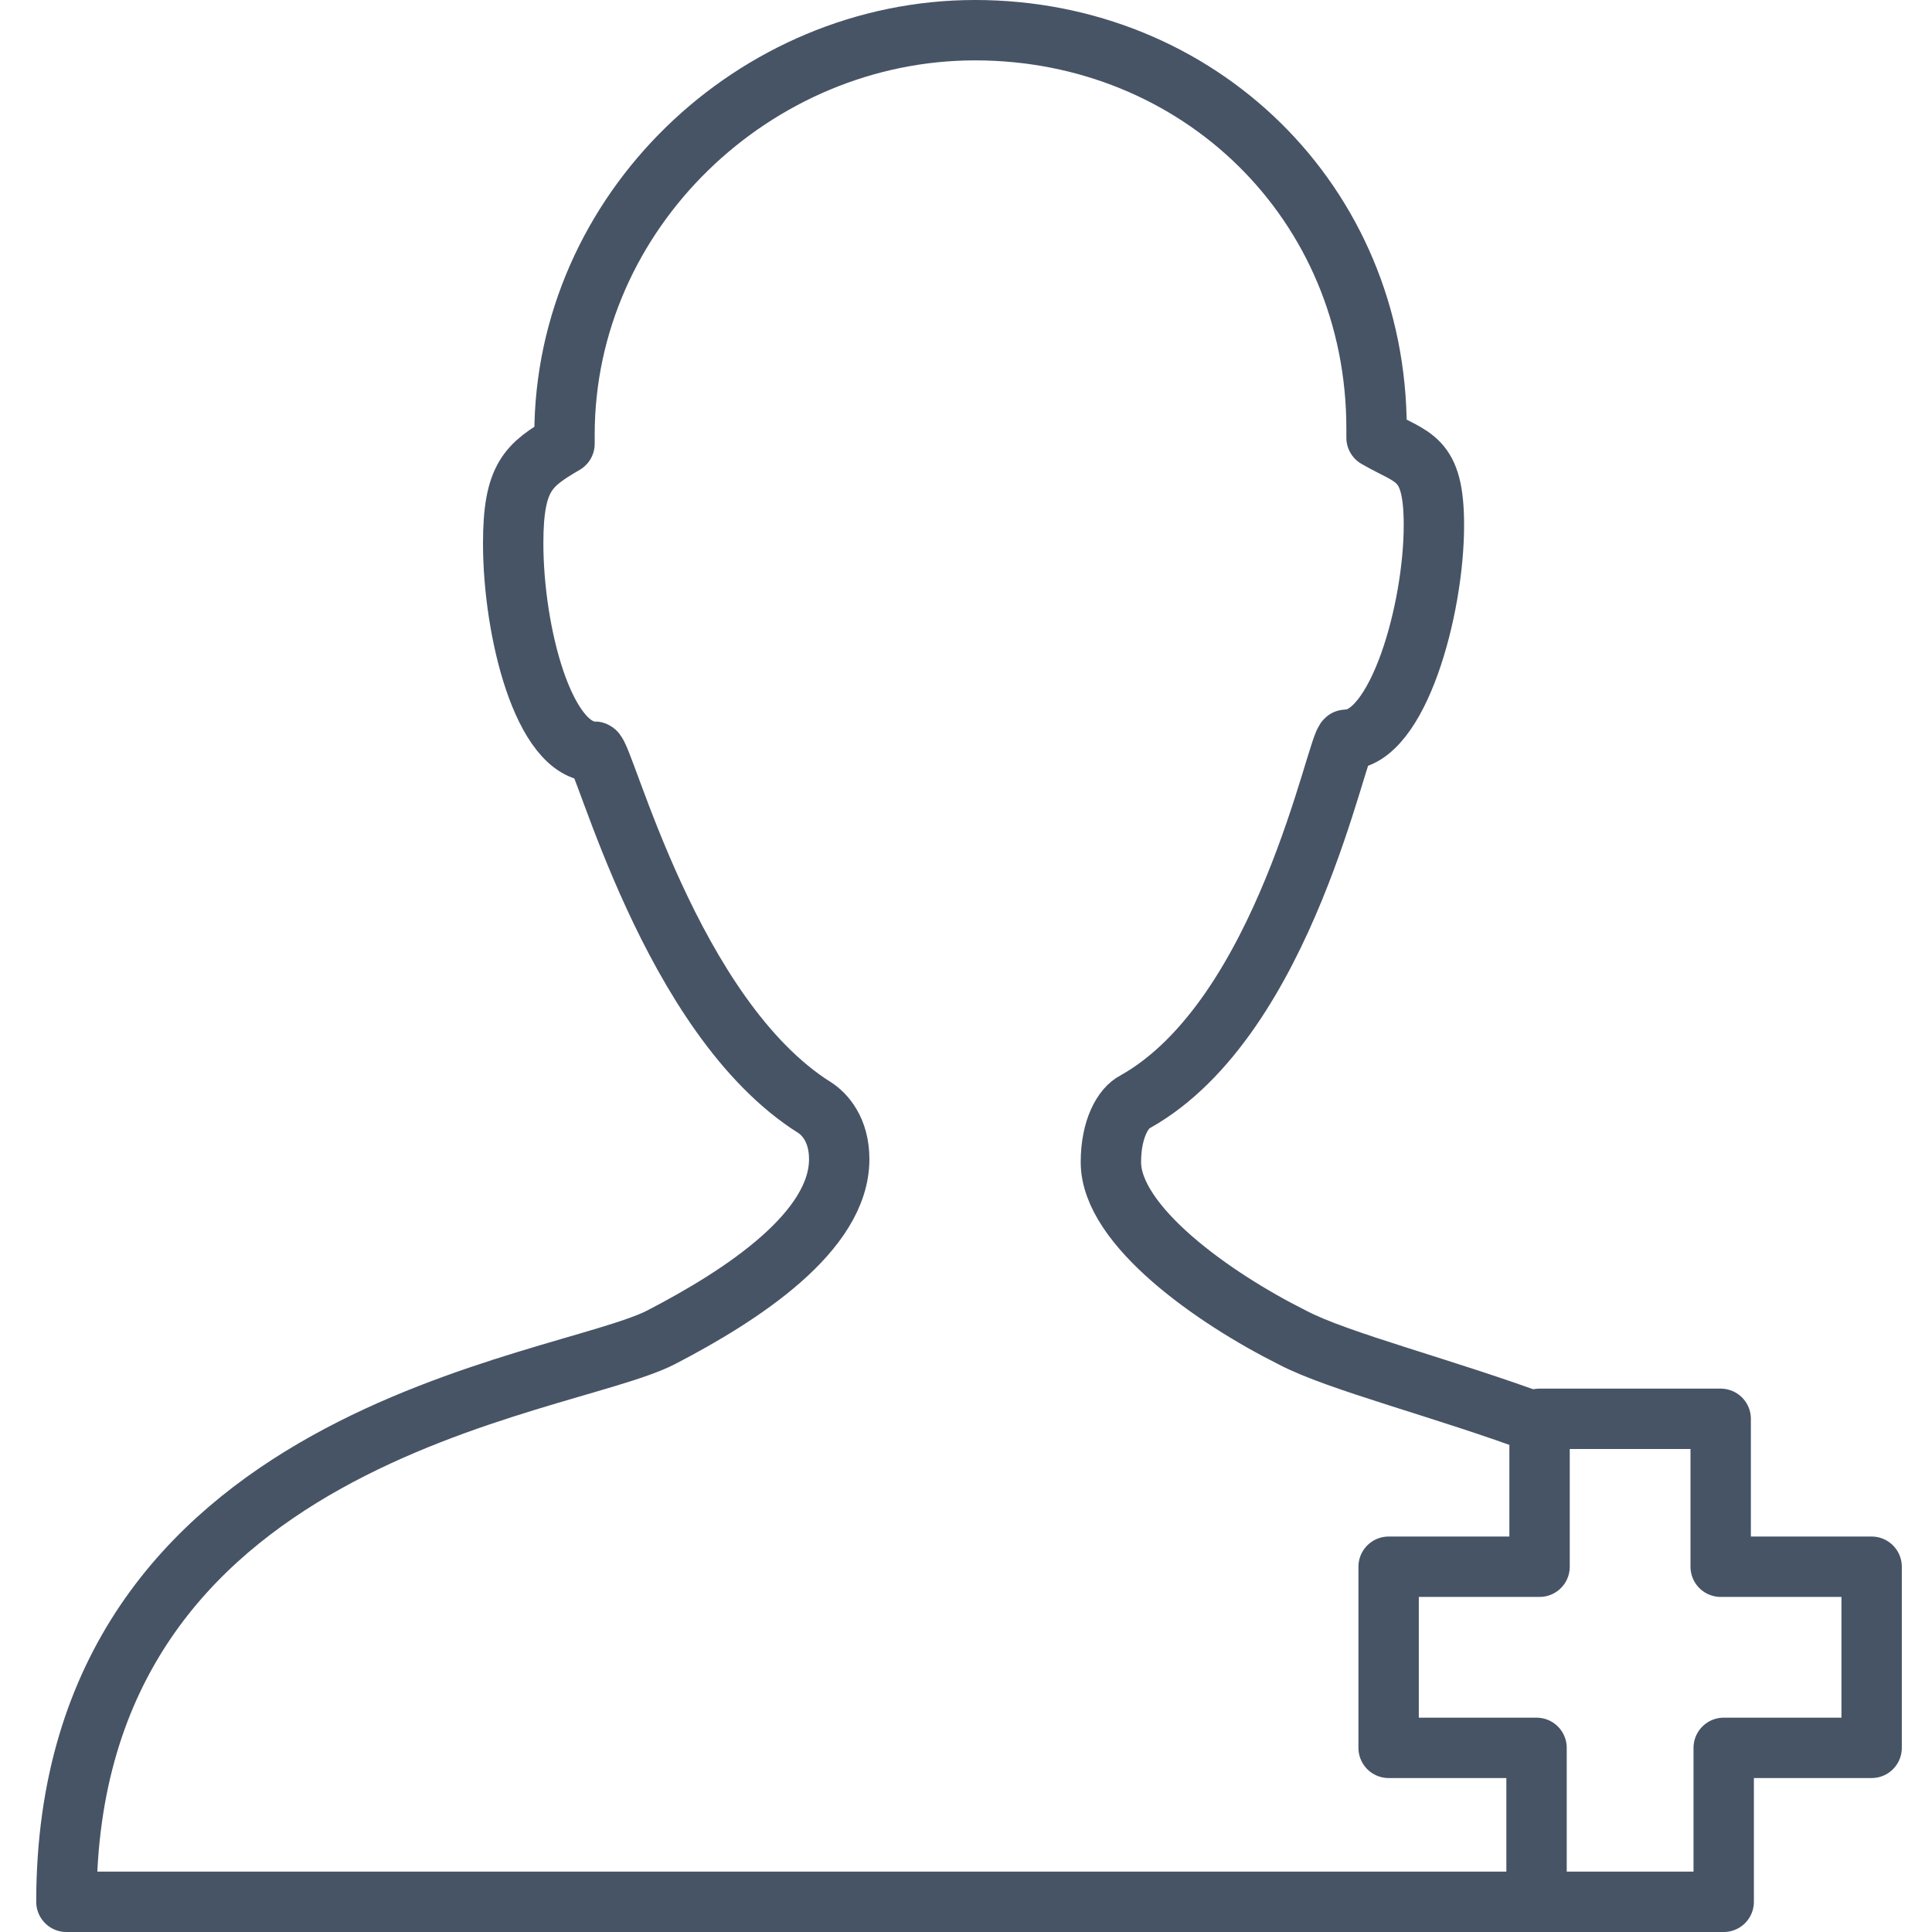 <svg xmlns:sketch="http://www.bohemiancoding.com/sketch/ns" xmlns="http://www.w3.org/2000/svg" xmlns:xlink="http://www.w3.org/1999/xlink" id="Layer_1" width="800px" height="800px" viewBox="0 0 62 64" xml:space="preserve" fill="#000000"> <g id="SVGRepo_bgCarrier" stroke-width="0"></g> <g id="SVGRepo_tracerCarrier" stroke-linecap="round" stroke-linejoin="round"></g> <g id="SVGRepo_iconCarrier"> <title>Person-add</title> <desc>Created with Sketch.</desc> <g id="Page-1" sketch:type="MSPage"> <g id="Person-add" transform="translate(1, 1)" sketch:type="MSLayerGroup"> <path id="Shape" sketch:type="MSShapeGroup" fill="none" stroke="#475466" stroke-width="2" stroke-linejoin="round" d=" M49.1,46.2c-3.2-1.2-6.8-2.1-8.3-2.9c-2.6-1.3-6-3.7-6-5.8c0-1.1,0.4-1.8,0.8-2c5-2.8,6.7-12,7-12c1.7,0,2.9-4.3,2.9-7.1 c0-2.3-0.7-2.2-1.9-2.9v-0.3C43.6,5.7,37.7,0,30.3,0C23,0,16.7,6,16.7,13.4v0.3C15.5,14.4,15,14.8,15,17c0,2.9,1,6.9,2.7,6.9 c0.3,0,2.5,8.8,7.3,11.8c0.3,0.2,0.8,0.7,0.8,1.7c0,2.4-3.2,4.5-5.9,5.9C16.6,45,0.2,46.4,0.2,62h49.2"></path> <path id="Shape_1_" sketch:type="MSShapeGroup" fill="none" stroke="#475466" stroke-width="2" stroke-linejoin="round" d=" M55.1,62v-5.1H60v-6h-5V46h-6v4.9h-5v6h4.9V62H55.1z"></path> </g> </g> </g> </svg>